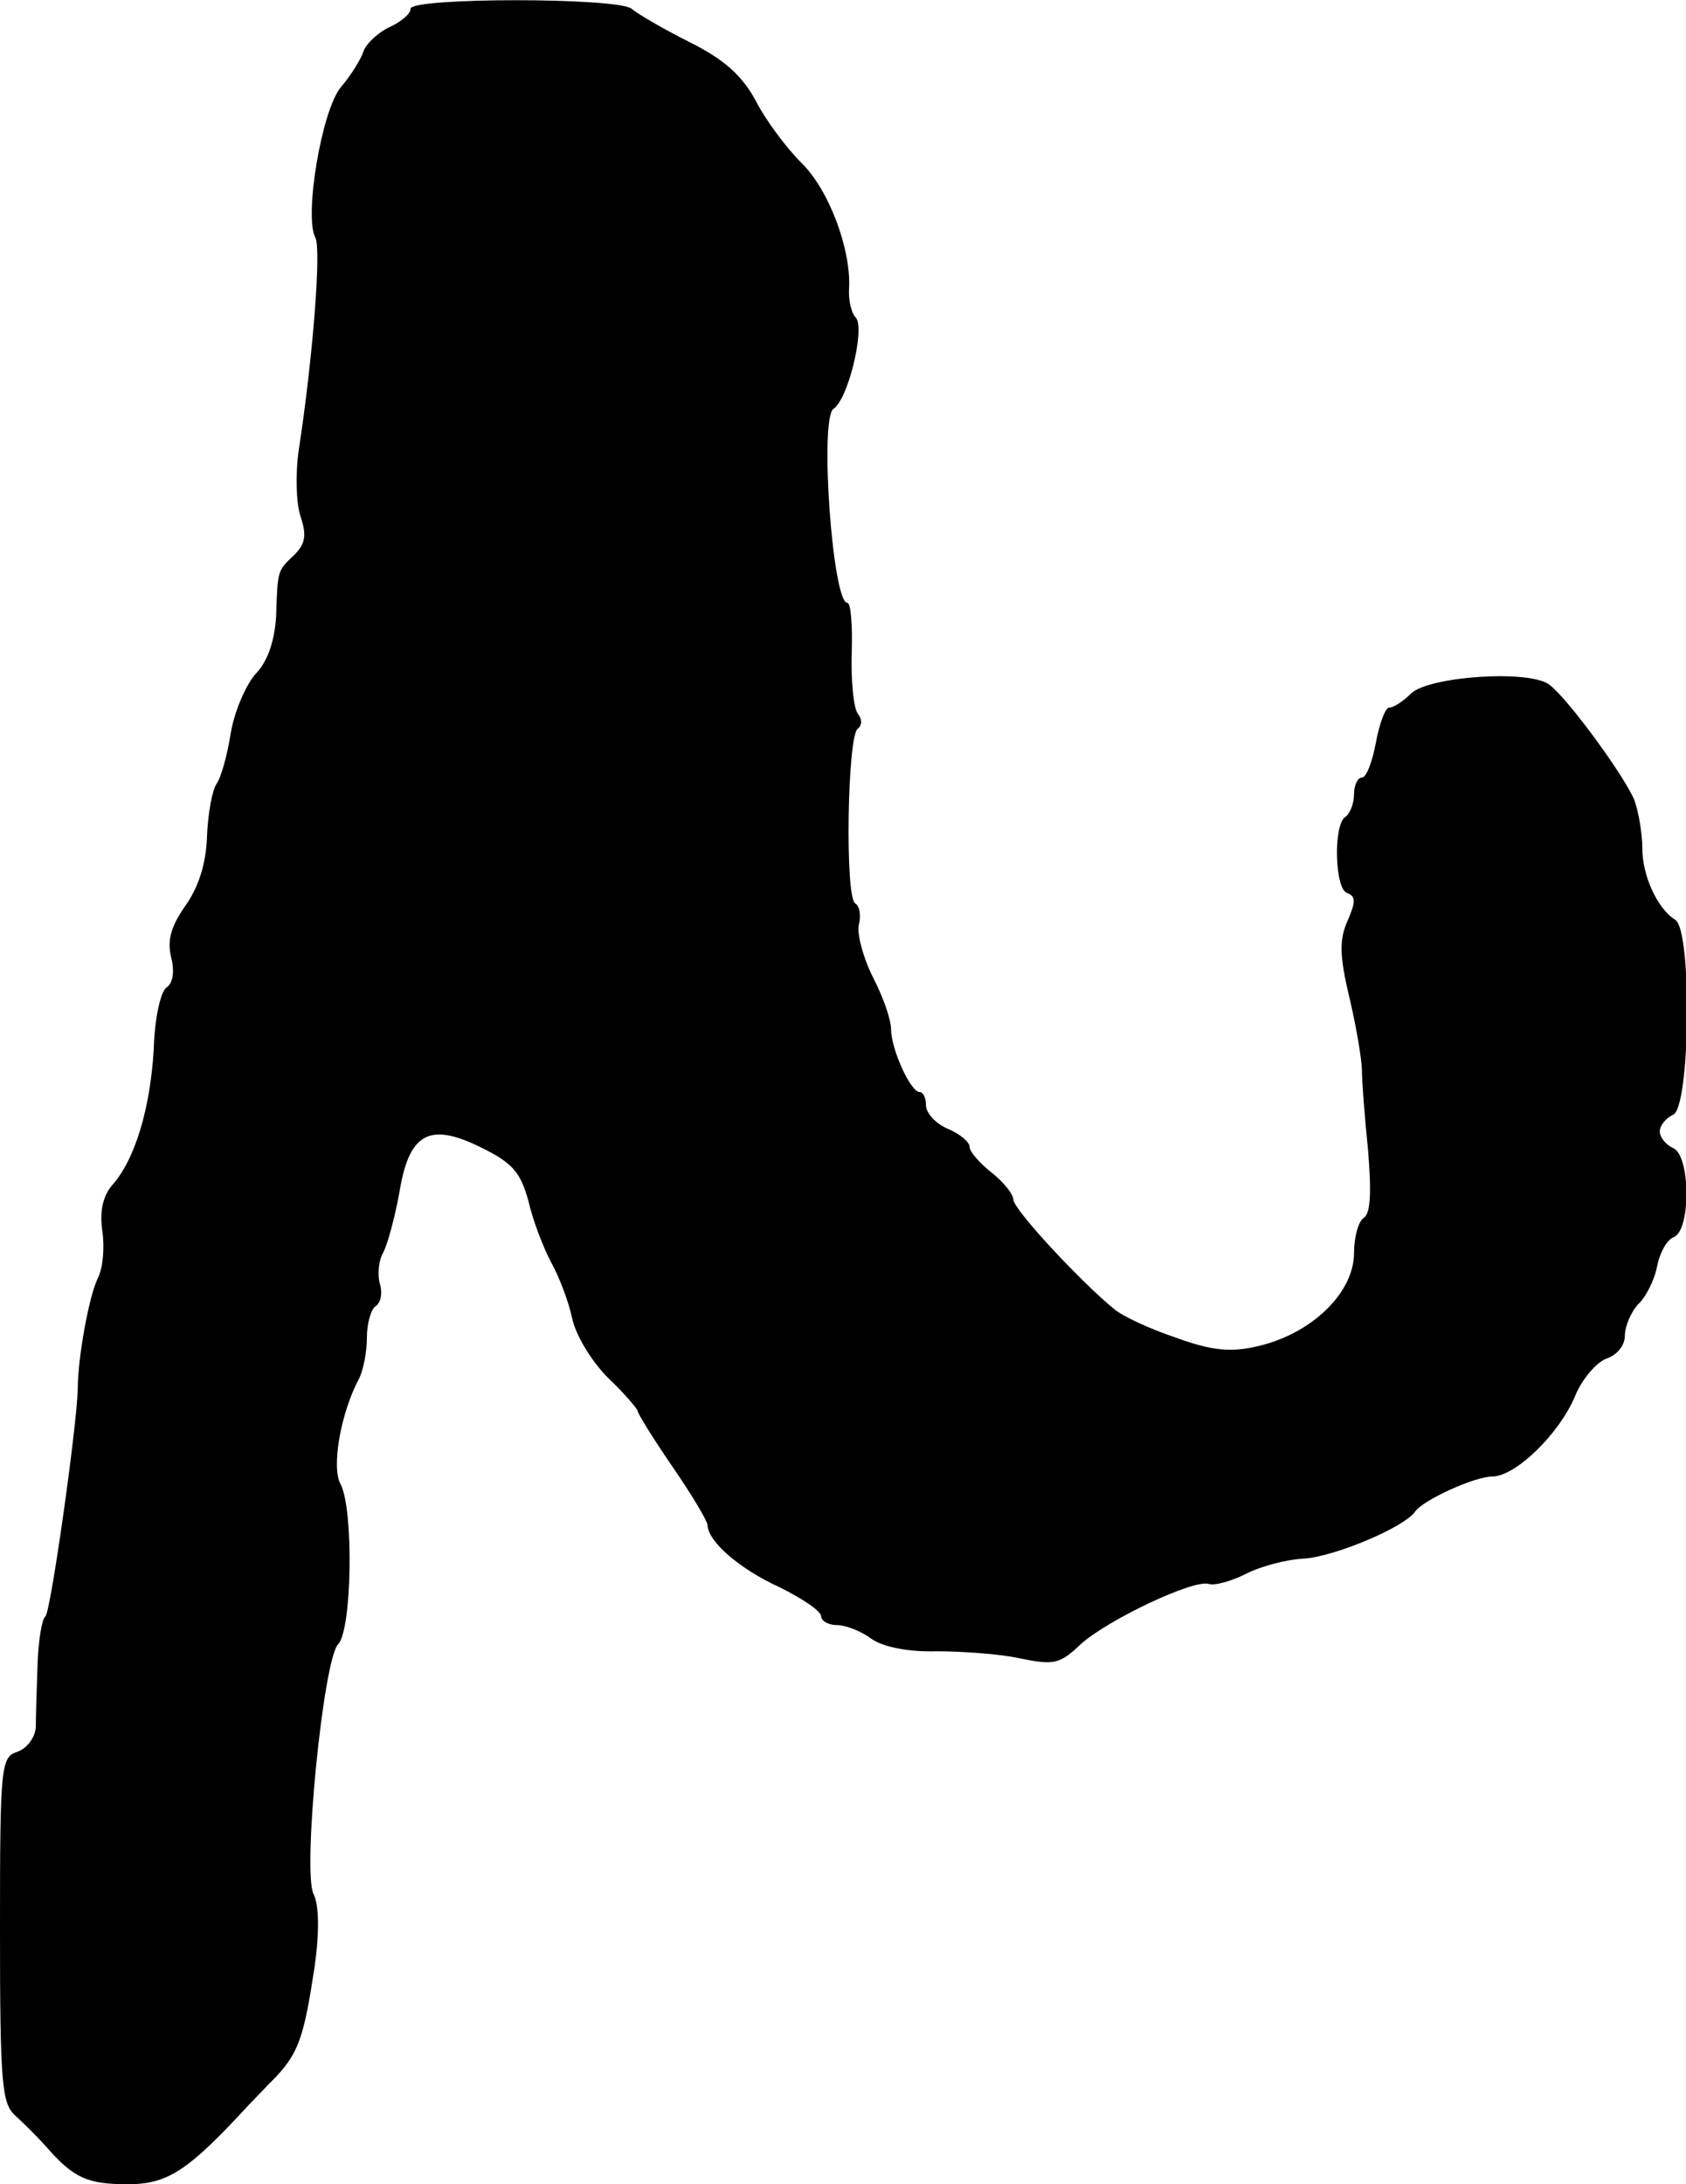 <?xml version="1.0" standalone="no"?>
<!DOCTYPE svg PUBLIC "-//W3C//DTD SVG 20010904//EN"
 "http://www.w3.org/TR/2001/REC-SVG-20010904/DTD/svg10.dtd">
<svg version="1.0" xmlns="http://www.w3.org/2000/svg"
 width="193pt" height="250pt" viewBox="0 0 193 250"
 preserveAspectRatio="xMidYMid meet">
<g transform="translate(0,250) scale(0.1,-0.1)"
fill="#000000" stroke="none">
<path d="M470 2490 c0 -6 -11 -15 -24 -21 -13 -6 -27 -19 -30 -28 -3 -9 -14
-27 -26 -41 -22 -27 -42 -148 -29 -172 7 -13 -3 -139 -19 -243 -4 -28 -3 -61
2 -76 7 -21 6 -31 -7 -44 -20 -19 -19 -17 -21 -72 -2 -28 -10 -51 -24 -65 -11
-13 -24 -43 -28 -68 -4 -25 -11 -50 -16 -57 -5 -7 -10 -34 -11 -60 -1 -32 -10
-59 -25 -80 -16 -23 -21 -39 -16 -59 4 -16 2 -29 -5 -34 -7 -4 -14 -35 -15
-71 -4 -67 -21 -126 -48 -156 -10 -12 -14 -29 -11 -51 3 -19 1 -43 -5 -55 -10
-20 -23 -91 -23 -127 -1 -43 -31 -255 -37 -260 -4 -3 -8 -27 -9 -55 -1 -27 -2
-60 -2 -72 -1 -12 -10 -24 -21 -28 -19 -6 -20 -16 -20 -203 0 -175 2 -199 17
-213 10 -9 26 -25 35 -35 32 -37 48 -44 94 -44 46 0 69 15 139 91 6 6 19 20
31 32 26 28 32 46 44 125 6 42 5 72 -1 84 -13 25 11 268 28 286 16 16 18 154
3 183 -11 19 0 82 21 121 5 10 9 31 9 47 0 17 5 33 10 36 6 4 8 15 5 25 -3 10
-2 27 4 37 5 10 13 40 18 67 11 69 34 82 93 53 37 -18 46 -29 55 -62 5 -22 17
-53 26 -70 9 -16 20 -45 24 -64 4 -19 22 -49 41 -68 19 -18 34 -36 34 -38 0
-3 18 -32 40 -64 22 -32 40 -62 40 -67 1 -19 37 -50 83 -71 26 -13 47 -27 47
-33 0 -5 8 -10 18 -10 10 0 28 -7 40 -16 13 -9 42 -15 74 -14 29 0 72 -3 95
-8 39 -8 46 -7 70 16 31 28 130 75 147 69 6 -2 25 3 41 11 17 9 47 17 67 18
35 2 116 36 128 54 9 13 68 40 88 40 27 0 77 49 95 92 8 20 25 39 36 43 12 4
21 15 21 26 0 11 7 27 15 36 9 8 19 28 22 44 3 15 11 30 19 33 20 8 19 95 -1
102 -8 4 -15 12 -15 19 0 7 7 15 15 19 20 7 22 210 3 223 -21 13 -38 51 -38
82 0 16 -4 41 -9 55 -11 27 -75 115 -97 132 -22 18 -139 10 -159 -10 -9 -9
-20 -16 -25 -16 -4 0 -11 -18 -15 -40 -4 -22 -11 -40 -16 -40 -5 0 -9 -9 -9
-19 0 -11 -5 -23 -10 -26 -14 -9 -12 -83 2 -87 10 -4 10 -10 1 -31 -10 -22
-10 -40 2 -90 8 -34 14 -71 14 -82 0 -11 3 -52 7 -91 4 -49 3 -73 -5 -78 -6
-4 -11 -22 -11 -40 0 -46 -49 -93 -111 -107 -30 -7 -52 -5 -93 10 -30 10 -62
25 -71 33 -39 32 -115 114 -115 125 0 6 -11 20 -25 31 -14 11 -25 24 -25 29 0
6 -11 15 -25 21 -14 6 -25 18 -25 27 0 8 -3 15 -7 15 -11 0 -33 50 -33 72 0
11 -9 37 -21 60 -11 22 -18 49 -16 59 3 11 1 22 -4 25 -12 7 -9 193 3 200 5 4
5 11 0 17 -5 7 -8 38 -7 70 1 31 -1 57 -5 57 -17 0 -32 210 -16 222 17 11 36
91 26 104 -6 6 -9 22 -8 35 2 44 -23 112 -55 143 -17 17 -41 49 -52 71 -16 29
-36 47 -76 67 -30 15 -59 32 -66 38 -16 13 -253 13 -253 0z"/>
</g>
</svg>
